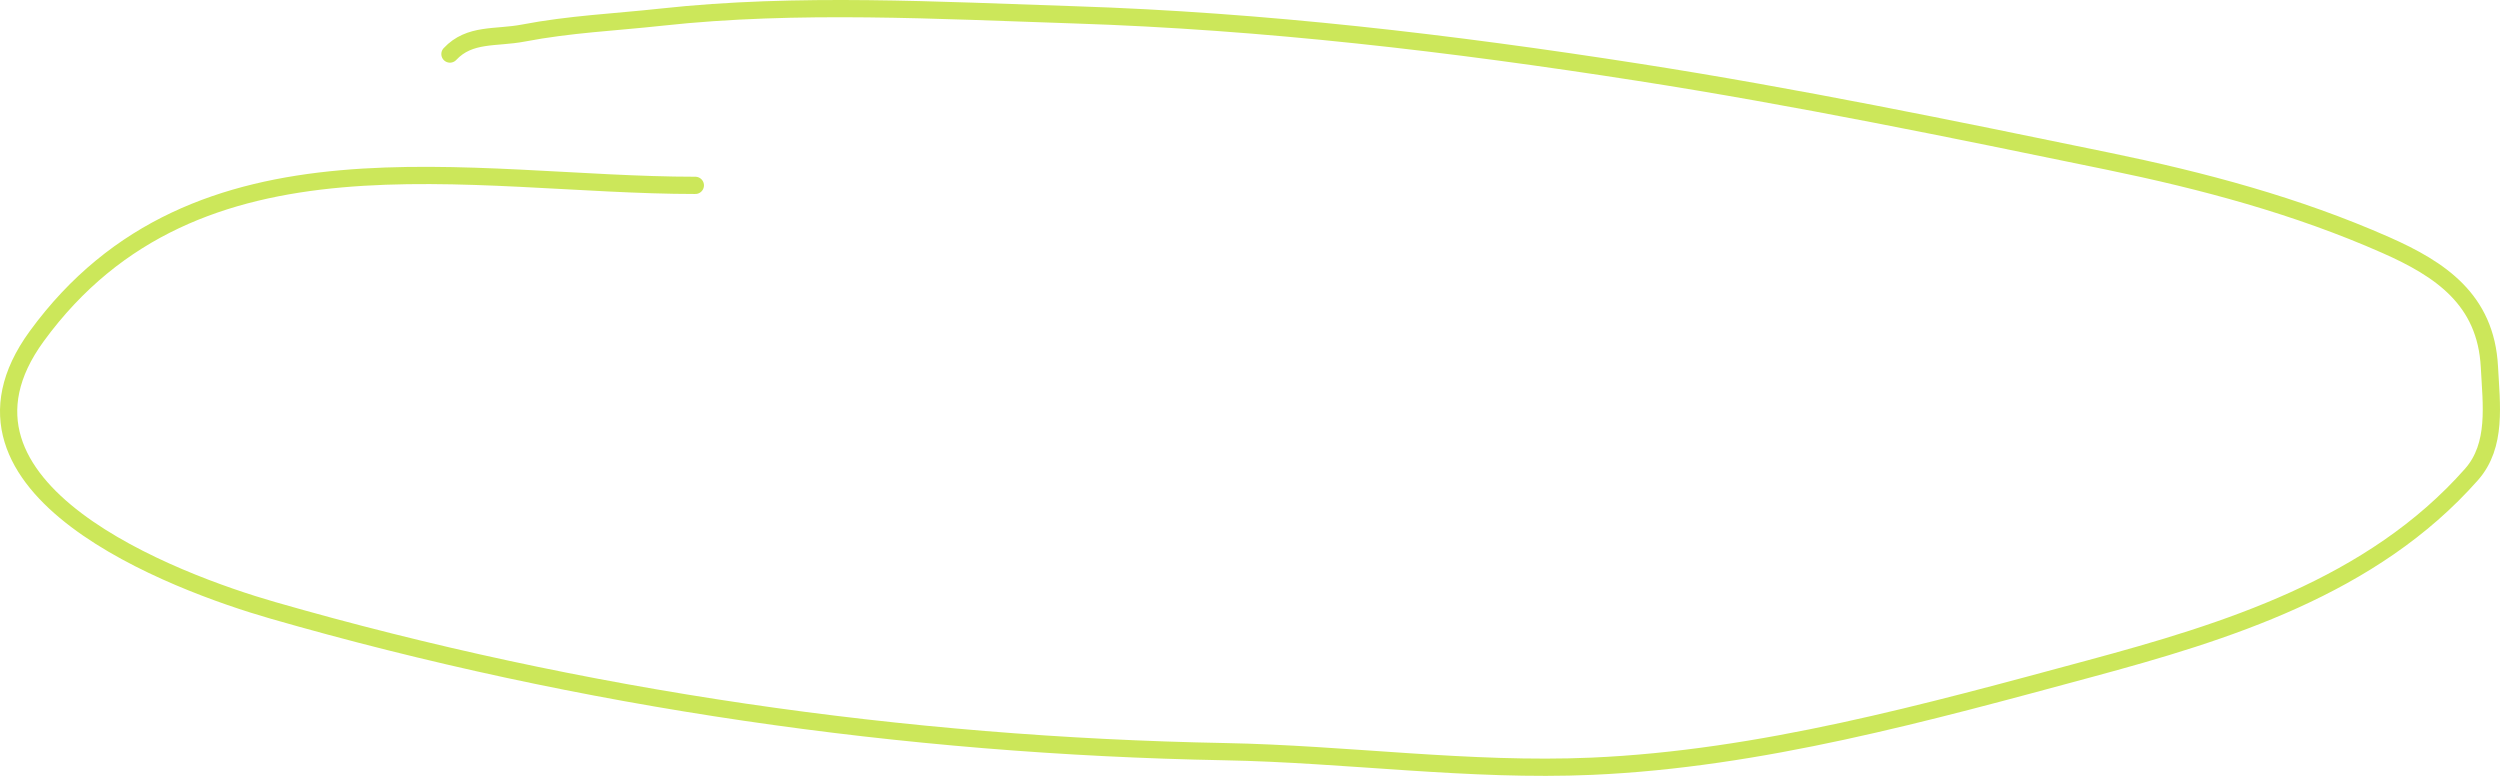 <?xml version="1.0" encoding="UTF-8"?> <svg xmlns="http://www.w3.org/2000/svg" width="290" height="90" viewBox="0 0 290 90" fill="none"> <path d="M80.66 21.502C54.509 21.502 22.753 13.645 4.256 39.009C-8.671 56.735 20.308 67.536 31.635 70.796C67.565 81.139 104.893 86.498 142.041 87.192C156.228 87.457 170.45 89.501 184.641 88.885C204.16 88.036 223.55 82.66 242.414 77.566C258.134 73.321 275.173 68.091 286.695 55.035C289.678 51.654 288.997 46.92 288.77 42.553C288.365 34.742 283.067 31.217 276.761 28.431C266.388 23.848 255.533 20.964 244.539 18.699C226.448 14.972 208.31 11.23 190.077 8.385C168.298 4.987 146.657 2.437 124.645 1.721C108.904 1.209 92.461 0.27 76.756 1.985C71.317 2.579 66.087 2.801 60.694 3.837C57.525 4.445 54.474 3.829 52.194 6.27" stroke="#CCE75A" stroke-width="2" stroke-linecap="round"></path> </svg> 